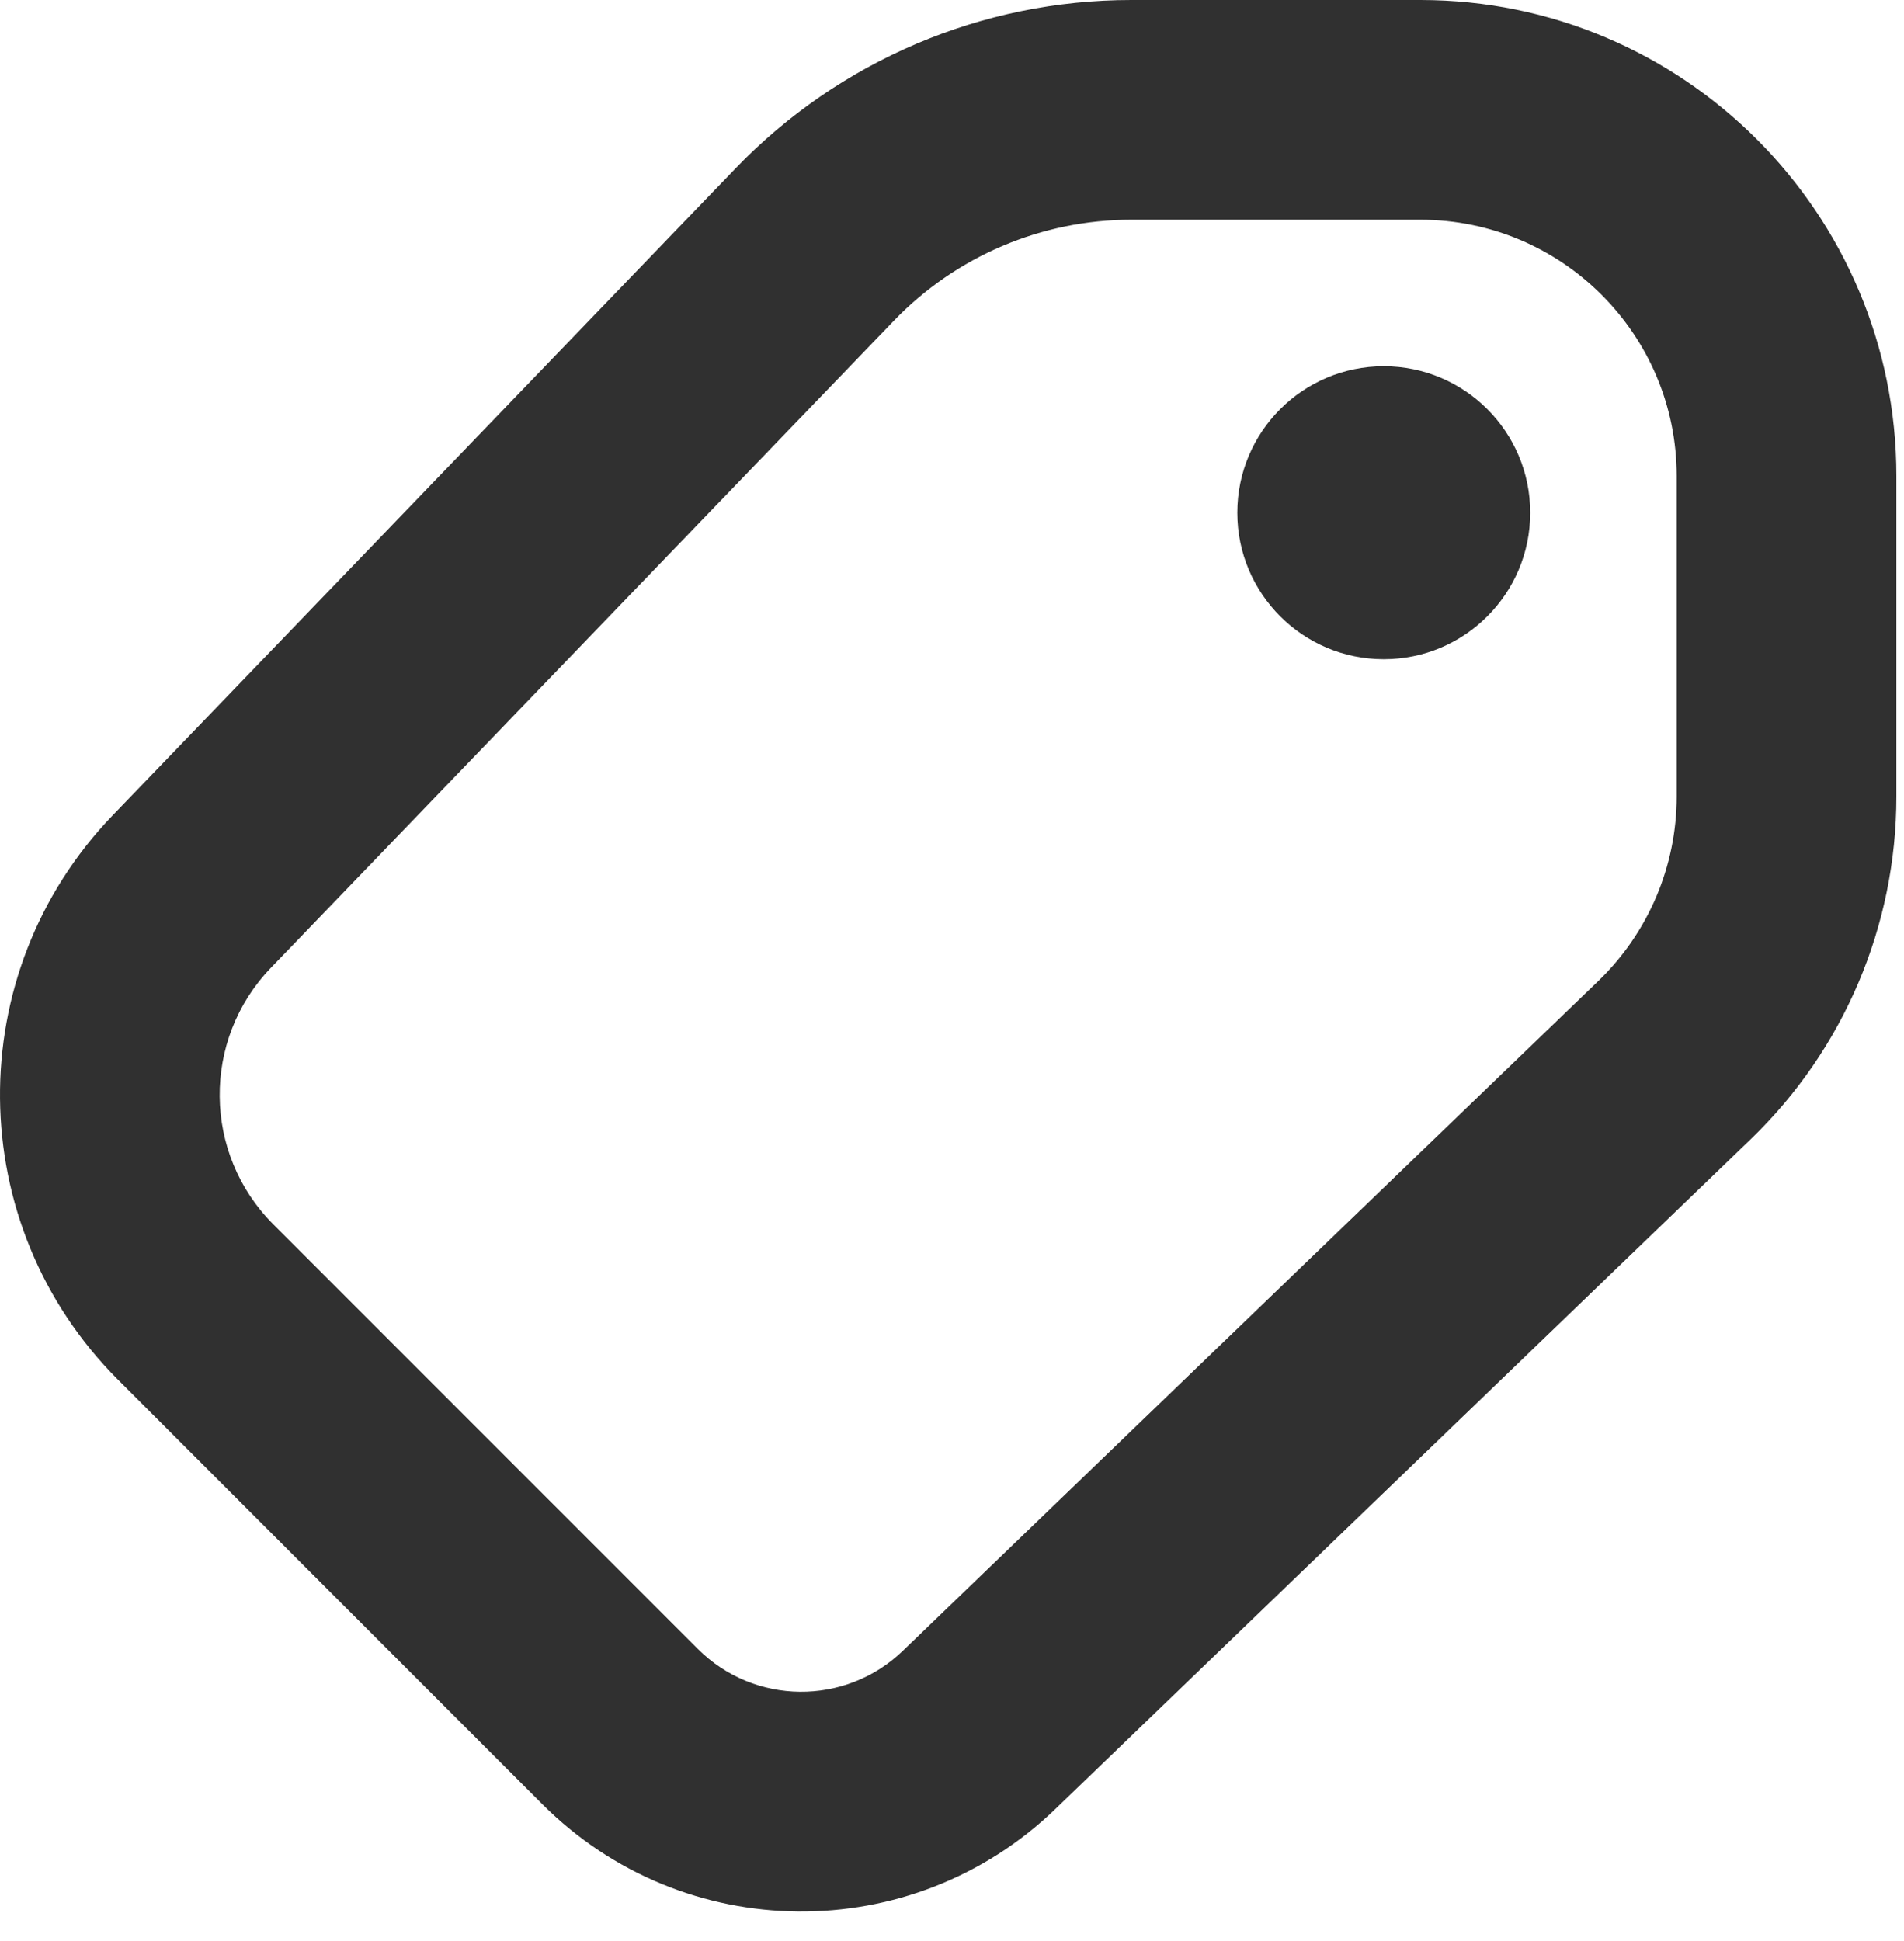 <svg width="52" height="53" viewBox="0 0 52 53" fill="none" xmlns="http://www.w3.org/2000/svg">
<path d="M37.792 18C40.001 18 41.792 16.209 41.792 14C41.792 11.791 40.001 10 37.792 10C35.583 10 33.792 11.791 33.792 14C33.792 16.209 35.583 18 37.792 18Z" fill="#303030"/>
<path fill-rule="evenodd" clip-rule="evenodd" d="M30.896 0C26.819 0 22.919 1.659 20.091 4.595L3.076 22.264C-1.081 26.582 -1.017 33.434 3.222 37.672L14.813 49.264C18.667 53.117 24.896 53.176 28.821 49.396L47.809 31.111C50.354 28.66 51.792 25.28 51.792 21.747V13C51.792 5.82 45.972 0 38.792 0H30.896ZM24.413 8.757C26.109 6.995 28.45 6 30.896 6H38.792C42.658 6 45.792 9.134 45.792 13V21.747C45.792 23.649 45.018 25.47 43.648 26.789L24.659 45.074C23.089 46.586 20.597 46.563 19.056 45.021L7.464 33.43C5.538 31.503 5.508 28.389 7.398 26.426L24.413 8.757Z" fill="#303030"/>
</svg>

